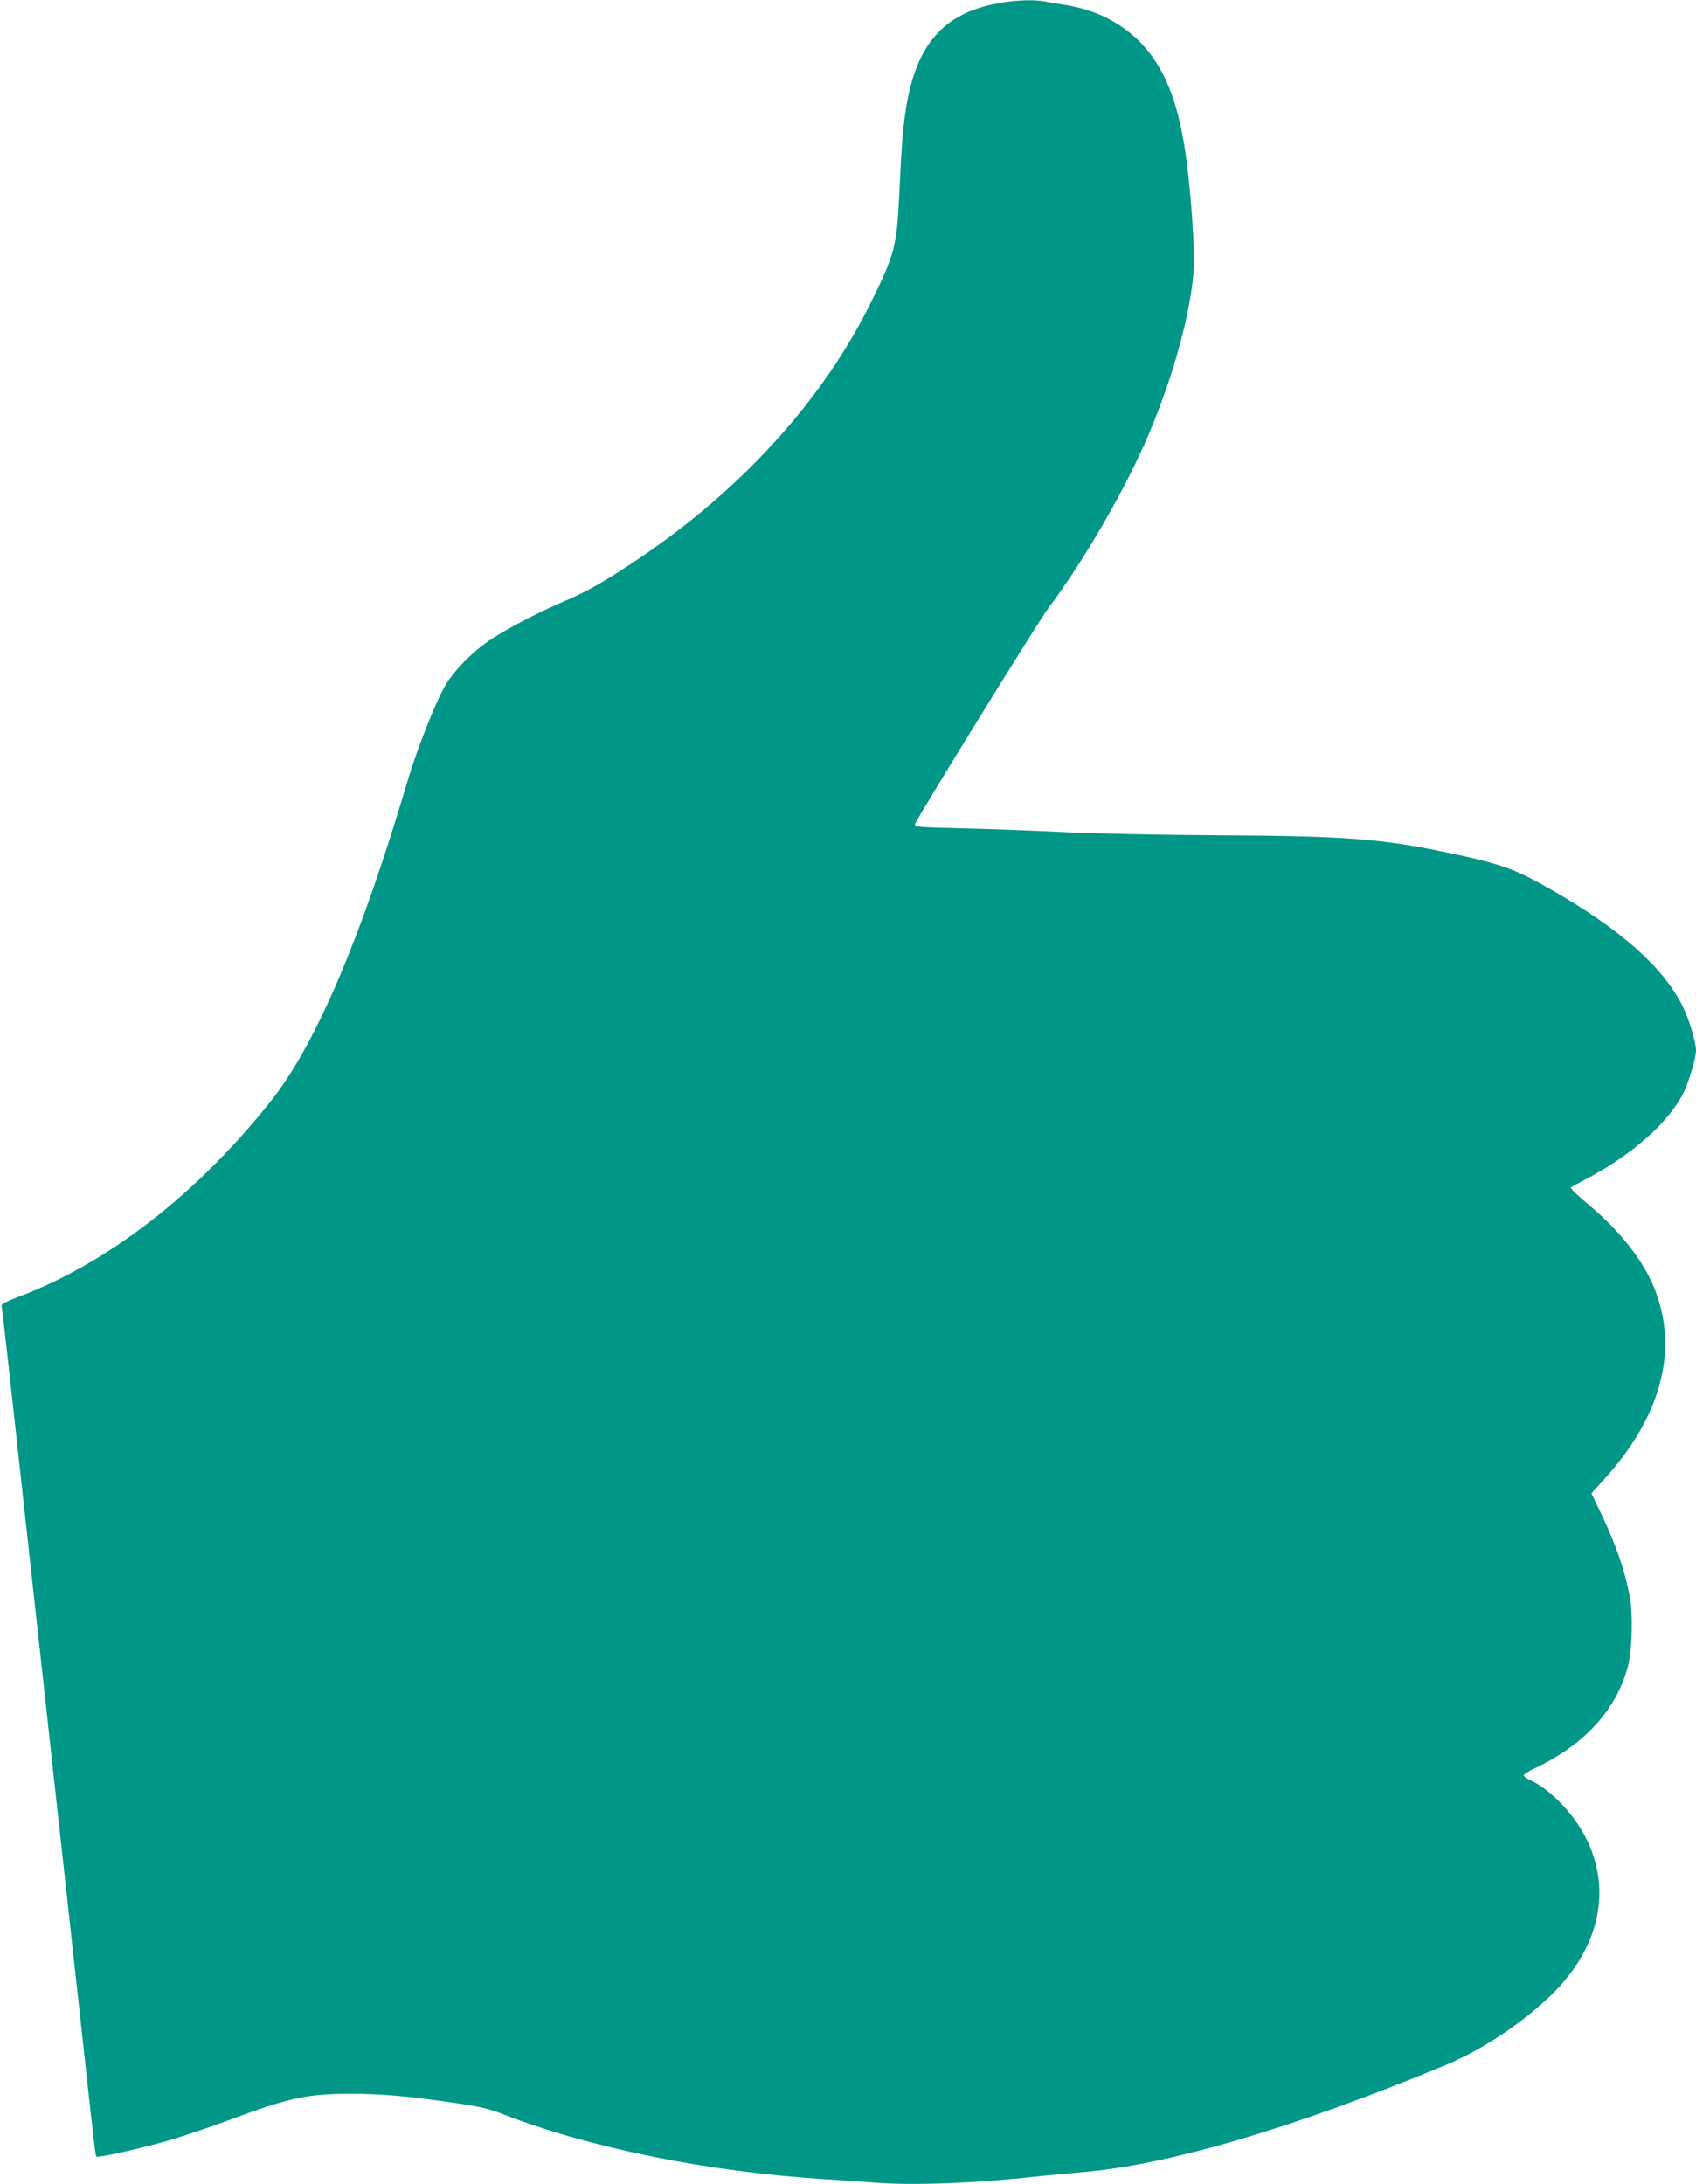 <?xml version="1.0" standalone="no"?>
<!DOCTYPE svg PUBLIC "-//W3C//DTD SVG 20010904//EN"
 "http://www.w3.org/TR/2001/REC-SVG-20010904/DTD/svg10.dtd">
<svg version="1.0" xmlns="http://www.w3.org/2000/svg"
 width="994pt" height="1280pt" viewBox="0 0 994 1280"
 preserveAspectRatio="xMidYMid meet">
<g transform="translate(0,1280) scale(0.1,-0.1)"
fill="#009688" stroke="none">
<path d="M5820 12775 c-307 -66 -459 -254 -514 -637 -16 -111 -22 -187 -36
-489 -15 -296 -27 -341 -167 -624 -283 -572 -757 -1094 -1367 -1504 -194 -130
-288 -183 -421 -241 -172 -73 -376 -181 -468 -248 -92 -66 -187 -165 -235
-245 -55 -91 -167 -374 -222 -559 -274 -927 -539 -1548 -802 -1880 -430 -543
-956 -951 -1478 -1147 -69 -26 -104 -44 -101 -53 5 -20 44 -370 251 -2258 44
-404 103 -940 131 -1190 27 -250 68 -619 90 -820 71 -652 78 -712 84 -718 9
-9 258 47 422 94 83 24 242 78 354 119 348 131 460 155 714 155 182 0 315 -12
586 -50 172 -25 222 -36 305 -69 510 -198 1190 -336 1879 -381 88 -5 228 -15
310 -21 216 -17 584 -3 935 36 74 8 194 19 265 25 506 41 1238 256 2130 625
206 85 430 230 602 390 302 279 387 630 228 944 -69 138 -206 282 -317 334
-27 12 -48 27 -48 33 0 5 28 24 62 40 295 139 481 343 549 599 25 95 31 310
10 413 -31 158 -80 299 -168 484 l-56 117 74 81 c337 371 440 763 294 1123
-64 160 -203 336 -384 487 -62 51 -108 96 -104 101 4 4 44 26 88 49 272 142
494 340 576 515 30 64 69 199 69 239 0 49 -41 184 -79 261 -114 228 -363 448
-765 679 -212 122 -297 153 -596 216 -401 85 -608 101 -1355 105 -362 2 -734
10 -915 19 -168 8 -432 18 -588 22 -269 6 -283 8 -279 25 8 30 716 1177 777
1259 214 286 454 700 590 1019 149 351 251 724 267 981 6 100 -16 429 -43 630
-36 275 -98 463 -199 606 -116 163 -292 269 -506 304 -41 6 -96 16 -122 21
-77 14 -194 8 -307 -16z"/>
</g>
</svg>
